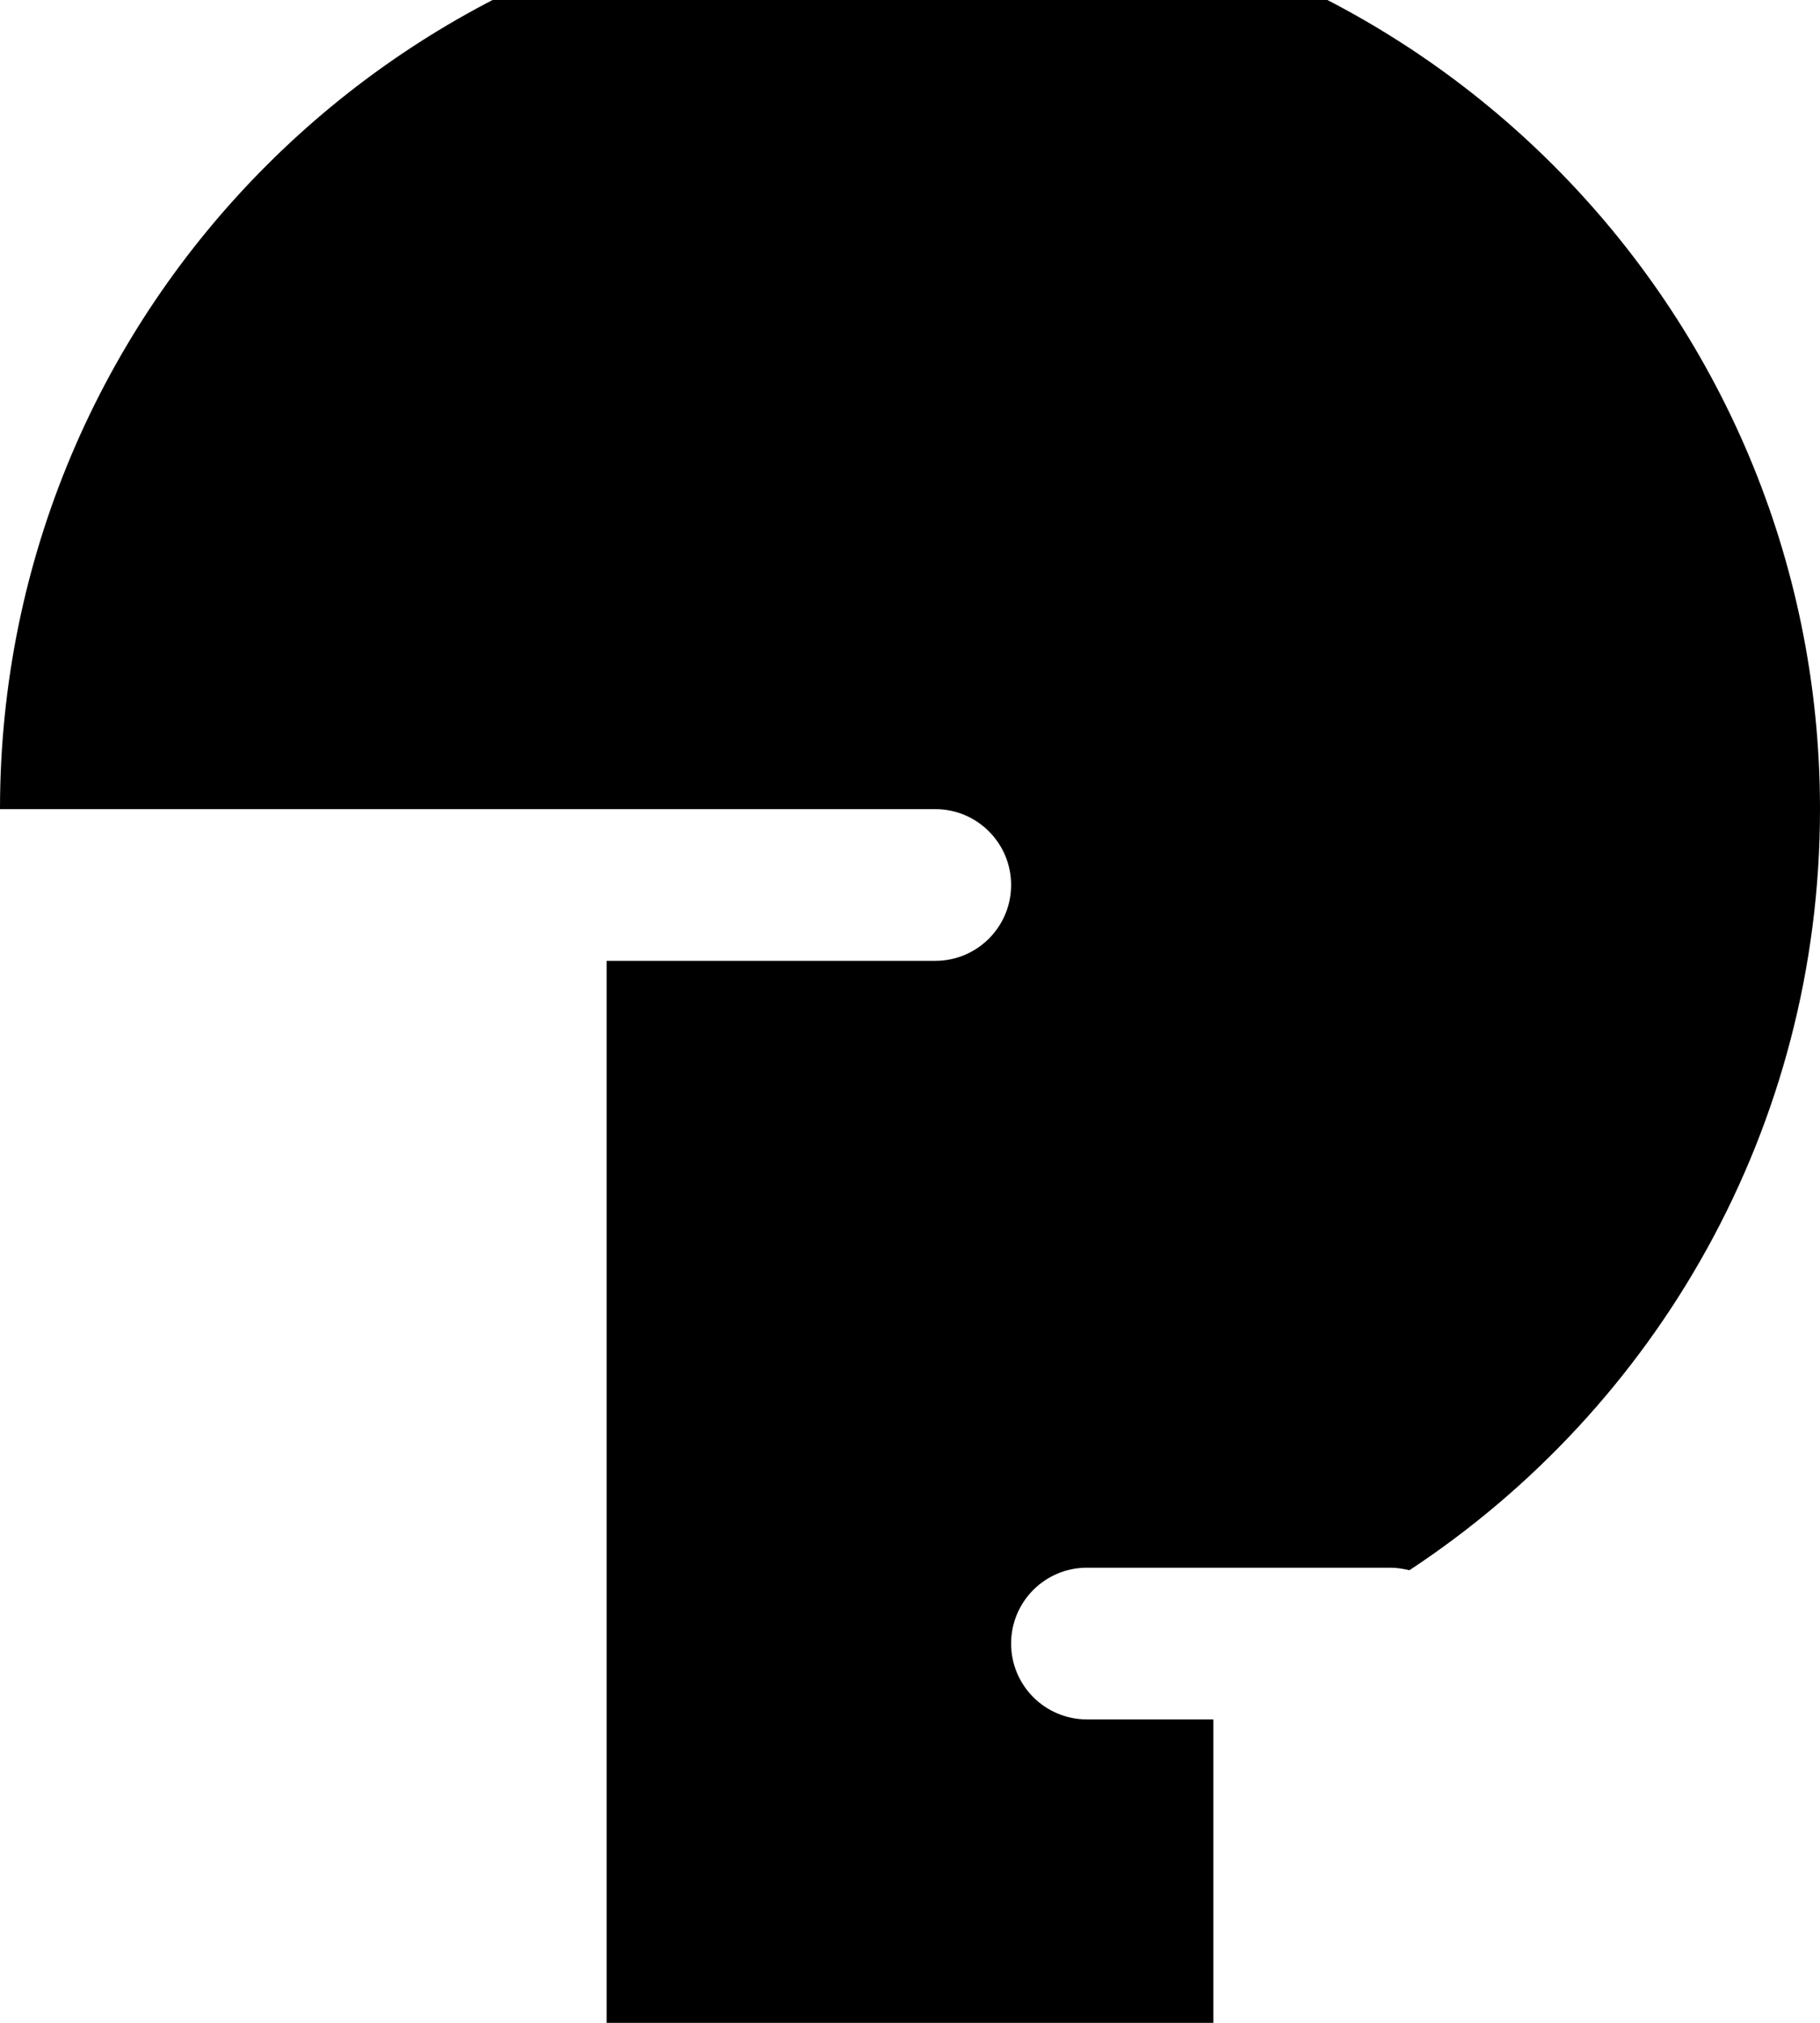 <svg xmlns="http://www.w3.org/2000/svg" viewBox="0 0 504 560"><!--! Font Awesome Pro 7.0.0 by @fontawesome - https://fontawesome.com License - https://fontawesome.com/license (Commercial License) Copyright 2025 Fonticons, Inc. --><path fill="currentColor" d="M168 266l91 0c11.6 0 21-9.4 21-21s-9.4-21-21-21L0 224C0 84.8 112.8-28 252-28S504 84.8 504 224c0 88.1-45.2 165.6-113.7 210.7-1.7-.4-3.5-.7-5.3-.7l-84 0c-11.6 0-21 9.4-21 21s9.4 21 21 21l35 0 0 112-168 0 0-322z"/></svg>